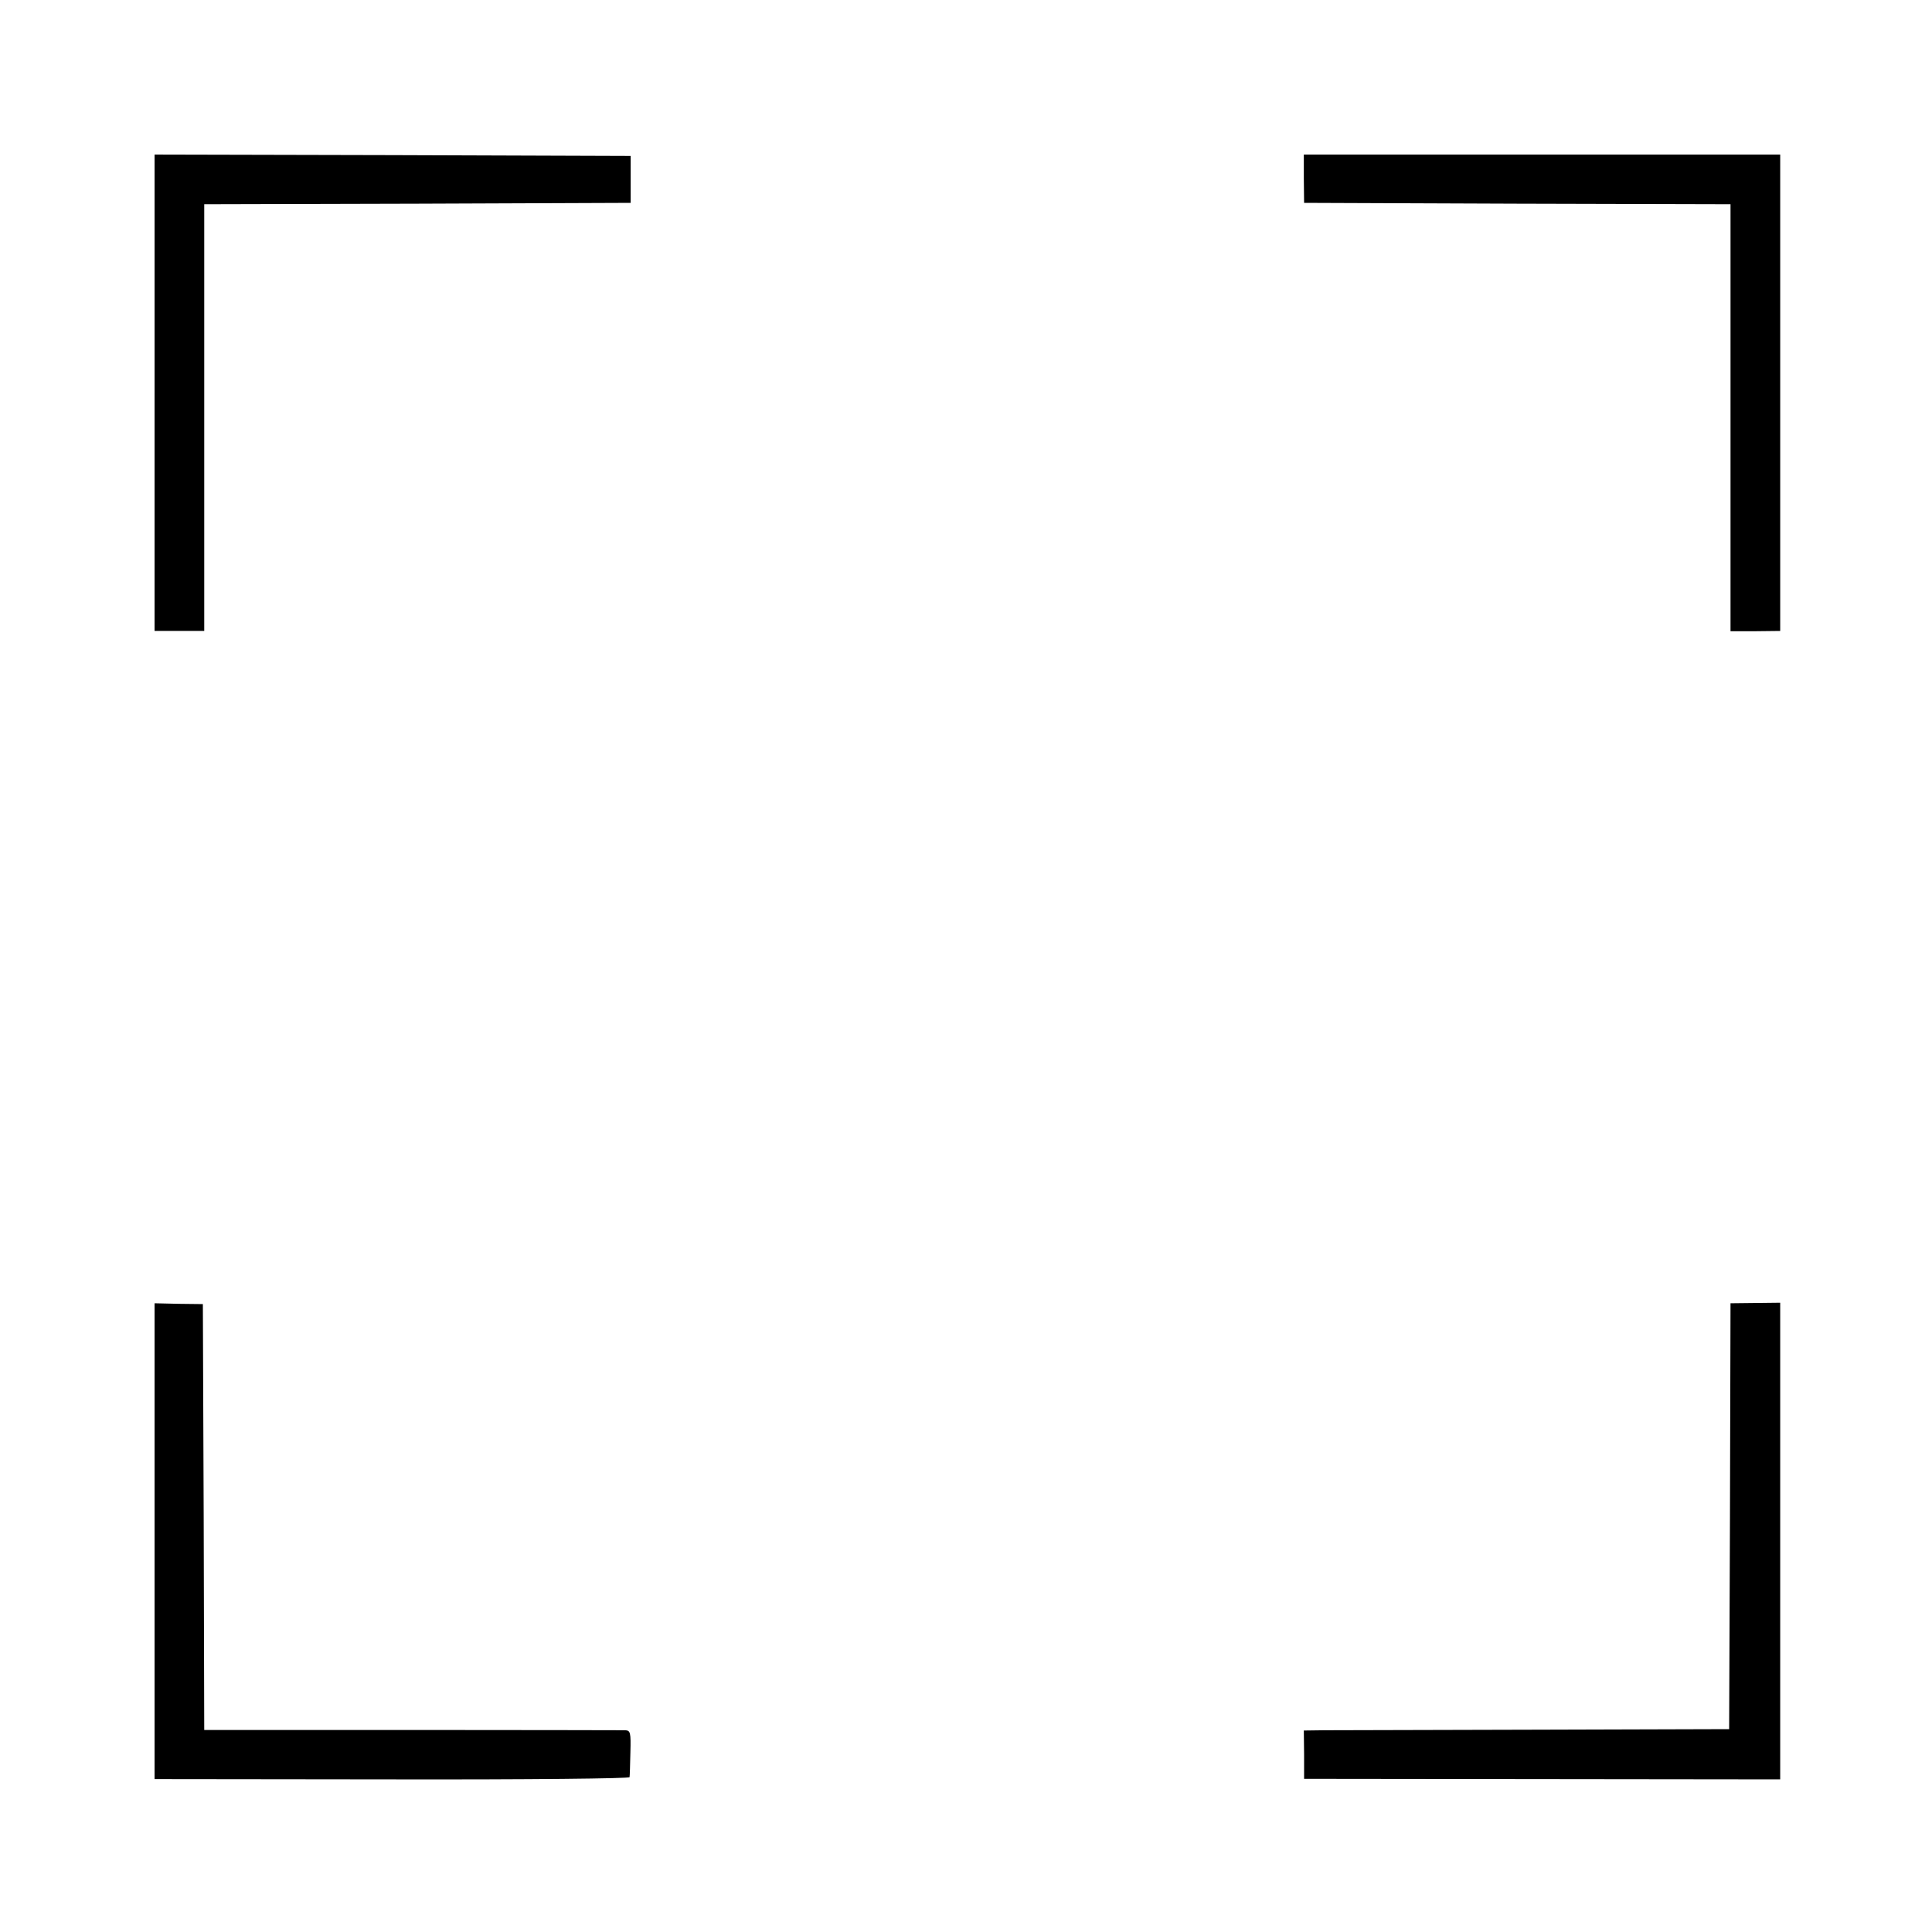 <?xml version="1.0" standalone="no"?>
<!DOCTYPE svg PUBLIC "-//W3C//DTD SVG 20010904//EN"
 "http://www.w3.org/TR/2001/REC-SVG-20010904/DTD/svg10.dtd">
<svg version="1.0" xmlns="http://www.w3.org/2000/svg"
 width="700pt" height="700pt" viewBox="0 0 700 700"
 preserveAspectRatio="xMidYMid meet">
<g transform="translate(0,700) scale(0.1,-0.1)"
fill="#000000" stroke="none">
<path d="M560 5577 l0 -863 90 0 90 0 0 773 0 773 773 2 772 3 0 85 0 85 -862
3 -863 2 0 -863z"/>
<path d="M4724 6353 l1 -88 773 -3 772 -2 0 -773 0 -774 90 0 90 1 0 863 0
863 -863 0 -863 0 0 -87z"/>
<path d="M560 1416 l0 -862 860 -1 c502 -1 861 3 861 8 1 5 2 45 3 89 2 74 0
80 -19 81 -11 0 -359 1 -772 1 l-753 0 -2 771 -3 772 -87 1 -88 2 0 -862z"/>
<path d="M6268 1507 l-3 -772 -695 -2 c-382 -1 -729 -2 -770 -2 l-76 -1 1 -87
0 -88 863 -1 862 -1 0 864 0 863 -90 -1 -90 -1 -2 -771z"/>
</g>
</svg>
